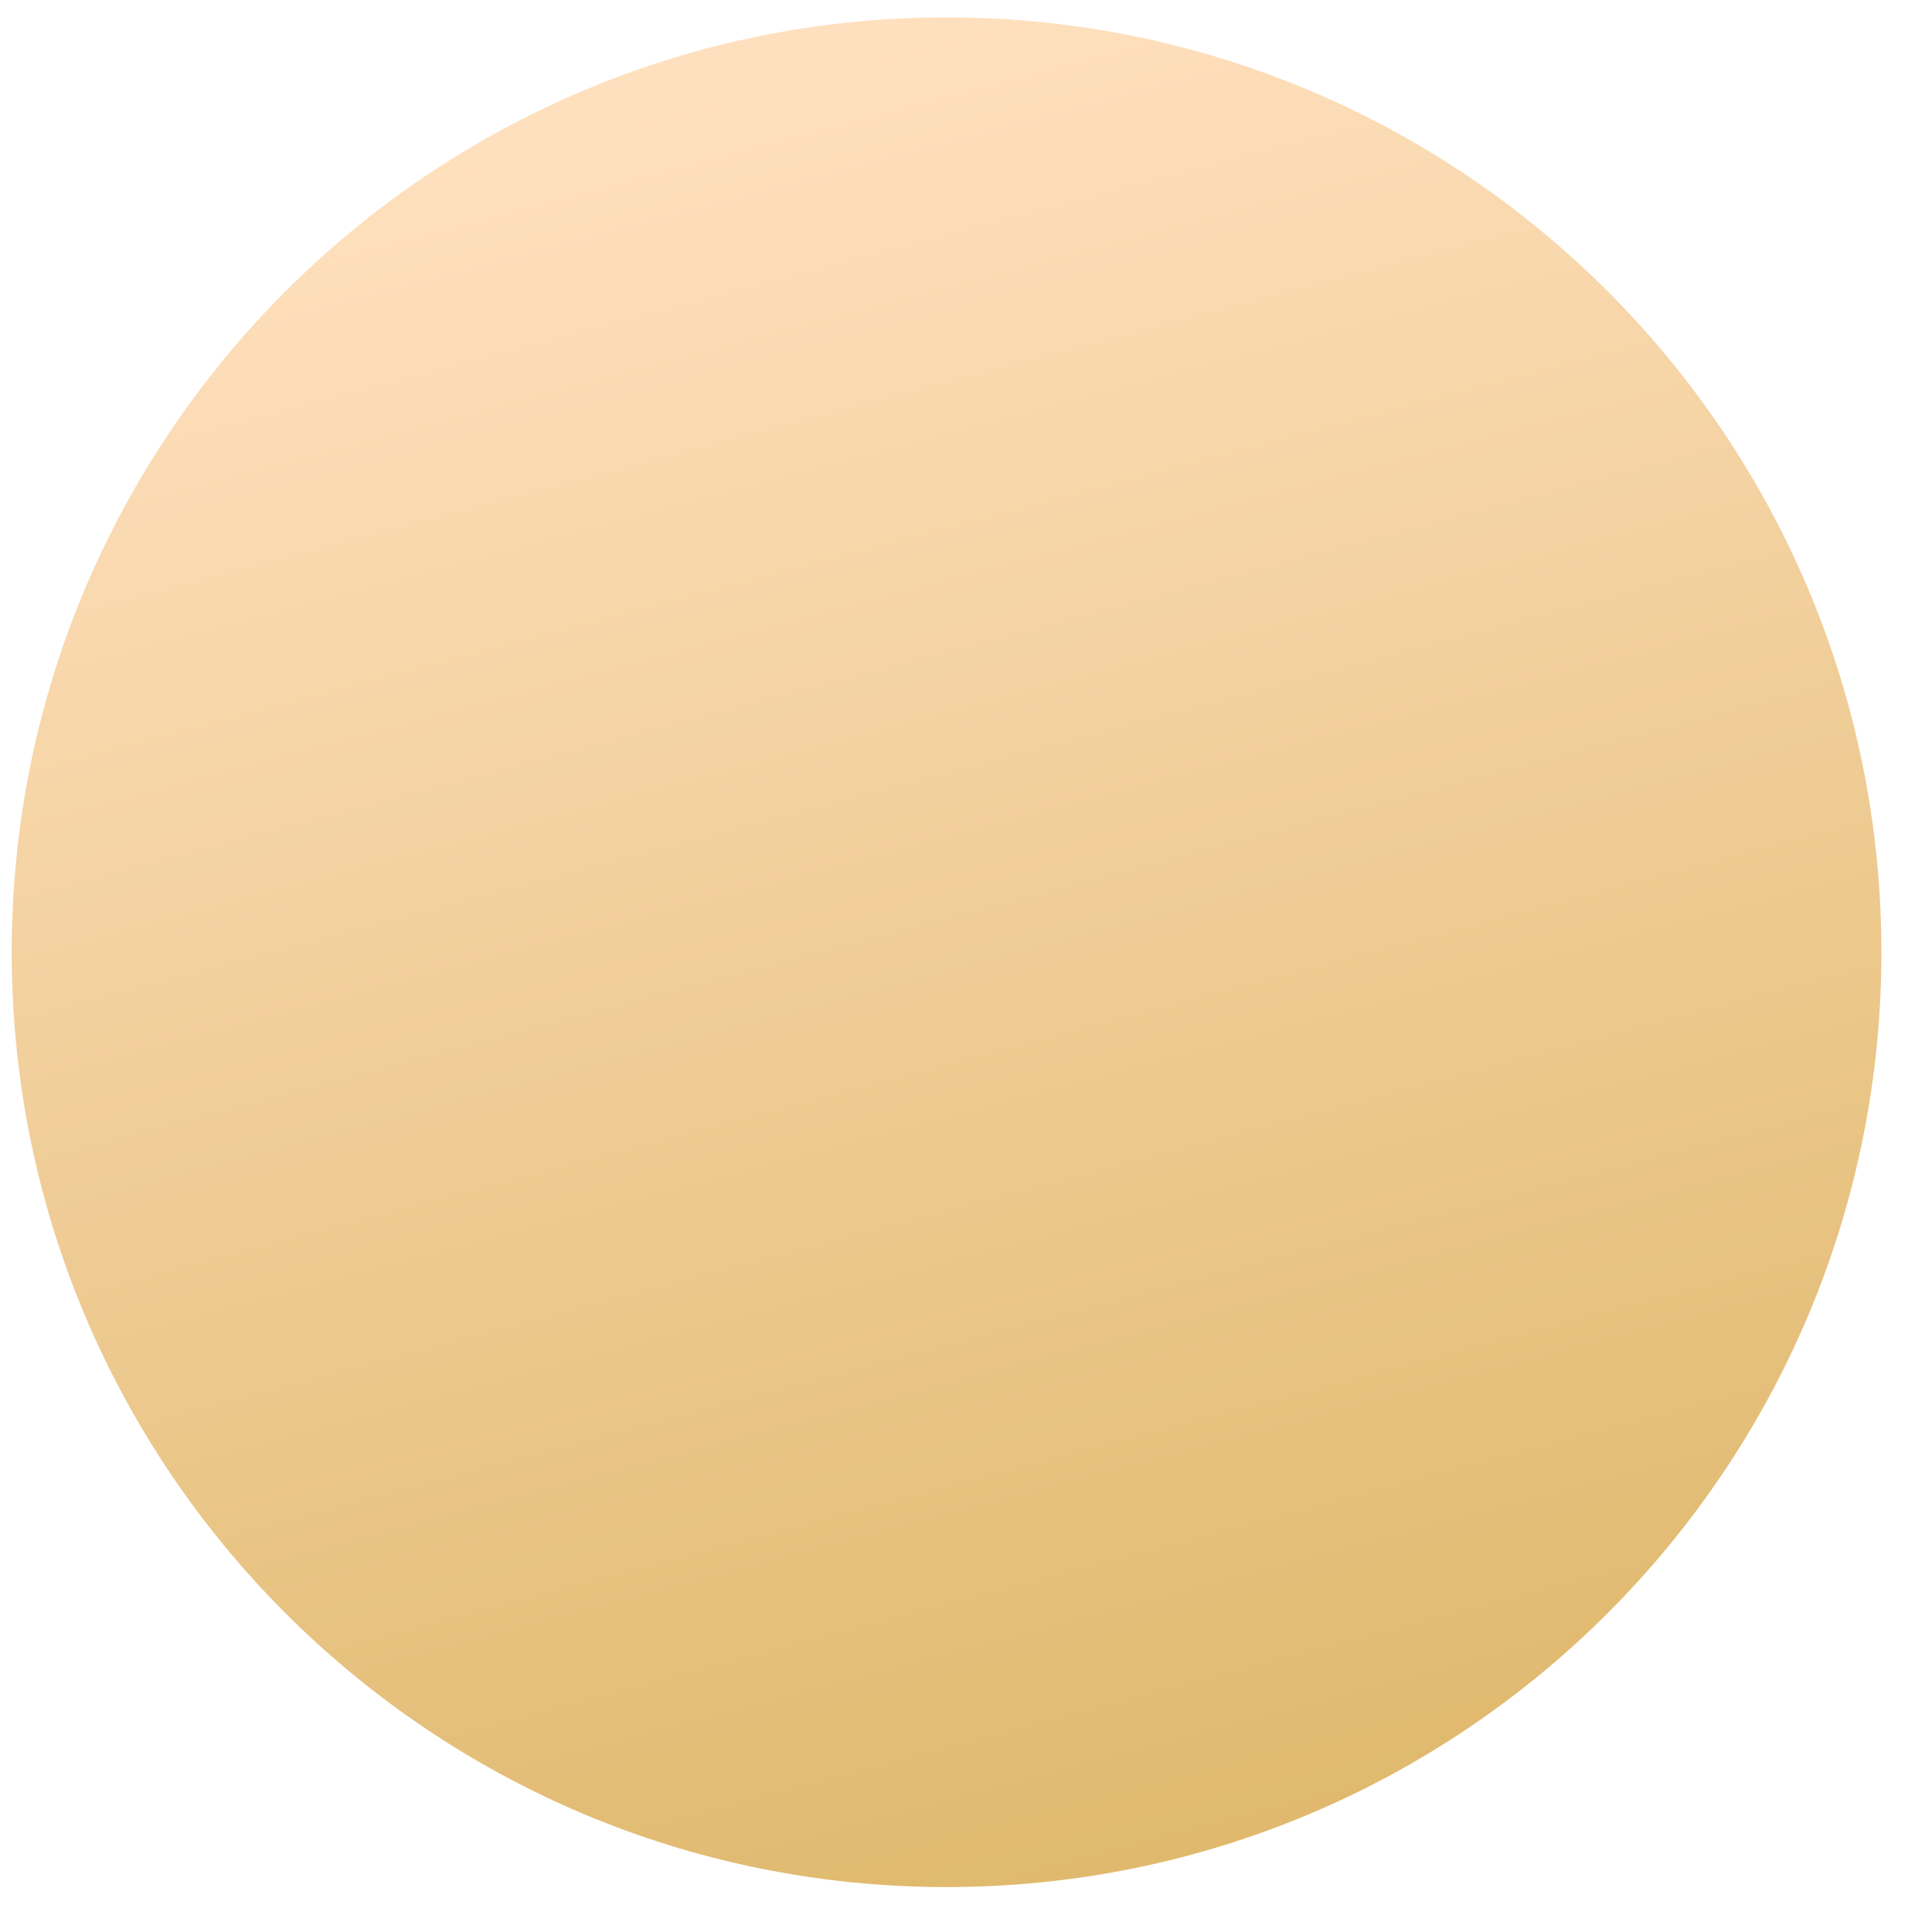 <?xml version="1.0" encoding="UTF-8"?><svg version="1.1" width="31px" height="31px" viewBox="0 0 31.0 31.0" xmlns="http://www.w3.org/2000/svg" xmlns:xlink="http://www.w3.org/1999/xlink"><defs><clipPath id="i0"><path d="M1920,0 L1920,7376 L0,7376 L0,0 L1920,0 Z"></path></clipPath><clipPath id="i1"><path d="M15,0 C23.284,0 30,6.716 30,15 C30,23.284 23.284,30 15,30 C6.716,30 0,23.284 0,15 C0,6.716 6.716,0 15,0 Z"></path></clipPath><linearGradient id="i2" x1="15px" y1="0px" x2="22.957px" y2="30px" gradientUnits="userSpaceOnUse"><stop stop-color="#FFE0BE" offset="0%"></stop><stop stop-color="#DEB769" offset="100%"></stop></linearGradient></defs><g transform="translate(-845.0 -3674.0)"><g clip-path="url(#i0)"><g transform="translate(296 3216.0)"><g transform="translate(315.674 210.0)"><g transform="translate(233.514 248.279)"><g clip-path="url(#i1)"><polygon points="0,0 30,0 30,30 0,30 0,0" stroke="none" fill="url(#i2)"></polygon></g></g></g></g></g></g></svg>